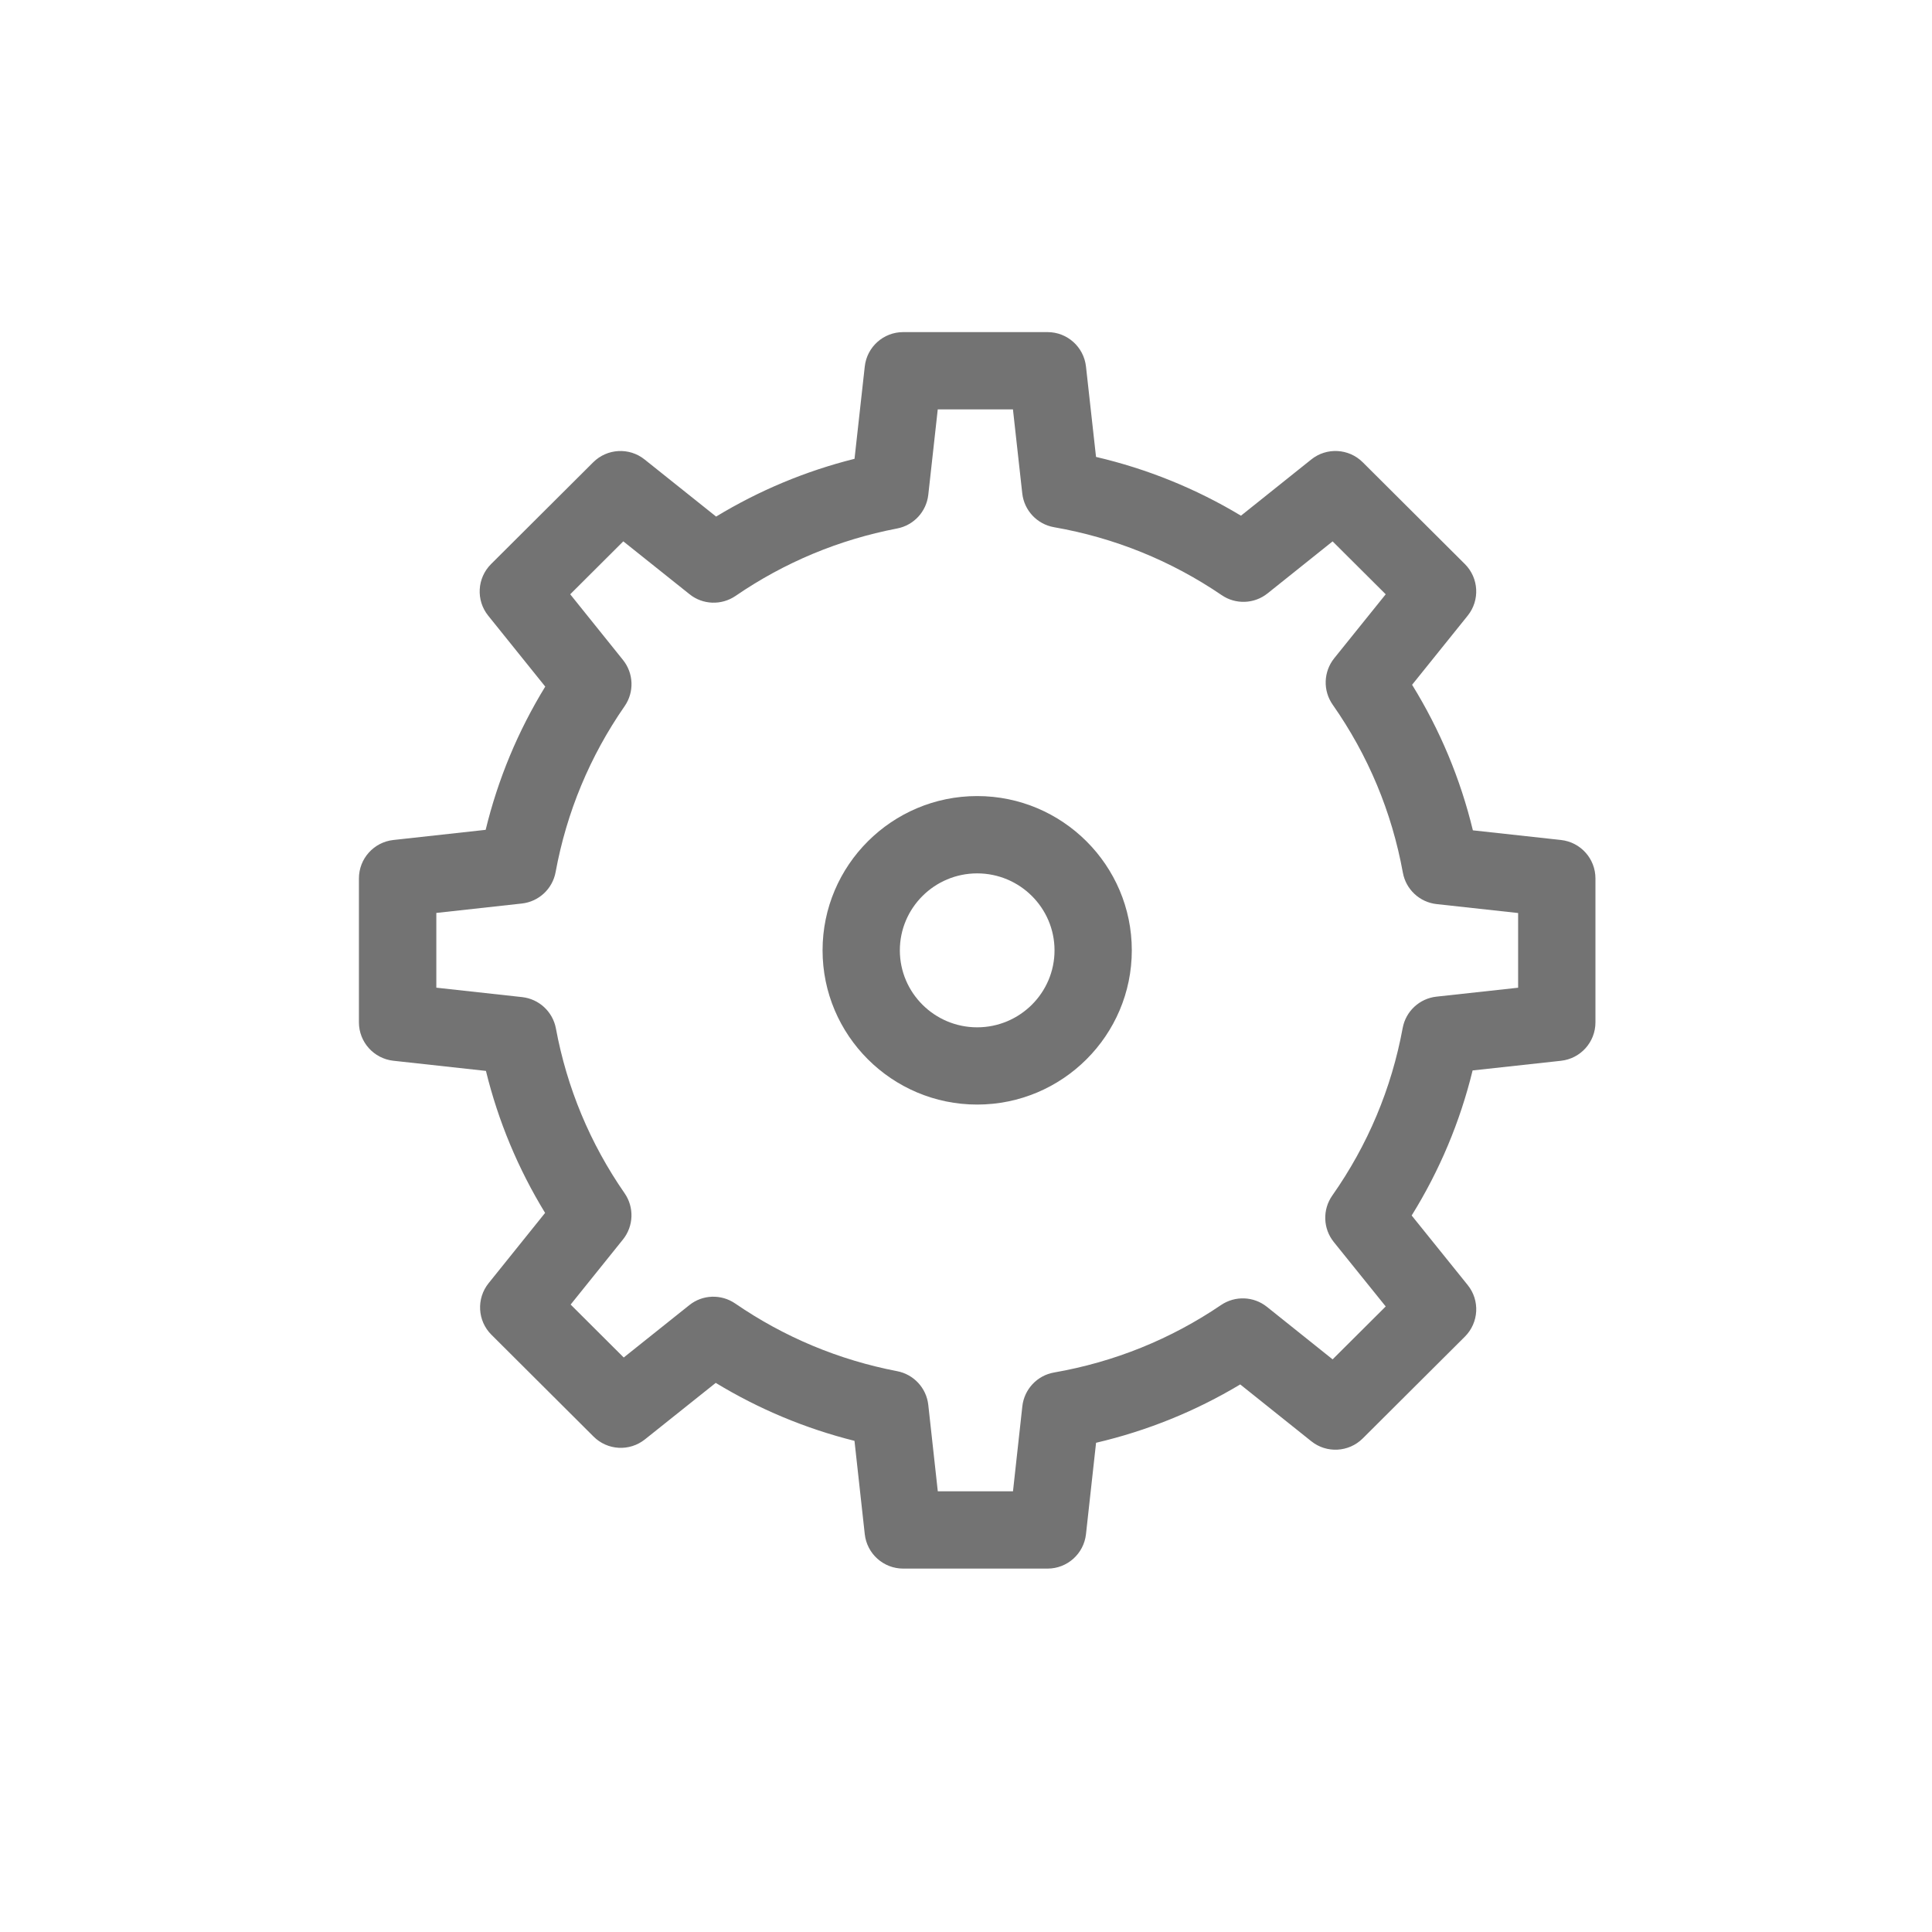 <svg width="50" height="50" viewBox="0 0 50 50" fill="none" xmlns="http://www.w3.org/2000/svg">
<path d="M10.18 27.452L12.576 27.715C12.894 29.015 13.408 30.246 14.107 31.39L12.645 33.209C12.325 33.607 12.356 34.183 12.718 34.543L15.361 37.178C15.721 37.538 16.293 37.569 16.691 37.251L18.523 35.789C19.642 36.468 20.844 36.971 22.114 37.289L22.38 39.704C22.436 40.211 22.864 40.595 23.374 40.595H27.111C27.621 40.595 28.049 40.211 28.105 39.705L28.366 37.339C29.686 37.03 30.936 36.525 32.097 35.829L33.937 37.3C34.331 37.616 34.905 37.587 35.267 37.227L37.911 34.592C38.273 34.231 38.305 33.654 37.984 33.257L36.534 31.457C37.258 30.29 37.786 29.033 38.111 27.703L40.398 27.453C40.906 27.397 41.29 26.969 41.29 26.459V22.733C41.29 22.223 40.906 21.795 40.399 21.739L38.118 21.489C37.795 20.154 37.267 18.892 36.545 17.722L37.984 15.933C38.304 15.535 38.273 14.959 37.911 14.598L35.267 11.963C34.906 11.603 34.331 11.574 33.937 11.89L32.116 13.346C30.95 12.645 29.693 12.135 28.365 11.825L28.105 9.485C28.048 8.979 27.621 8.595 27.111 8.595H23.374C22.864 8.595 22.436 8.978 22.38 9.485L22.115 11.874C20.849 12.191 19.65 12.692 18.533 13.369L16.682 11.891C16.285 11.573 15.712 11.605 15.352 11.964L12.708 14.599C12.346 14.96 12.314 15.536 12.635 15.934L14.111 17.769C13.405 18.921 12.888 20.163 12.569 21.476L10.18 21.739C9.673 21.795 9.289 22.223 9.289 22.733V26.459C9.289 26.967 9.673 27.396 10.18 27.452ZM11.289 23.627L13.505 23.383C13.944 23.335 14.299 23.004 14.379 22.57C14.665 21.017 15.266 19.572 16.165 18.276C16.418 17.912 16.4 17.425 16.123 17.08L14.757 15.38L16.131 14.01L17.846 15.379C18.189 15.654 18.672 15.67 19.035 15.423C20.303 14.554 21.71 13.967 23.218 13.677C23.649 13.594 23.975 13.241 24.024 12.805L24.269 10.595H26.215L26.456 12.769C26.505 13.211 26.84 13.567 27.278 13.644C28.846 13.918 30.306 14.51 31.617 15.402C31.979 15.65 32.462 15.631 32.804 15.357L34.488 14.011L35.862 15.38L34.529 17.036C34.251 17.383 34.234 17.872 34.489 18.236C35.408 19.548 36.019 21.011 36.306 22.584C36.385 23.019 36.741 23.35 37.18 23.398L39.289 23.629V25.562L37.176 25.793C36.737 25.841 36.381 26.171 36.301 26.606C36.012 28.173 35.399 29.632 34.479 30.941C34.223 31.306 34.239 31.796 34.518 32.143L35.862 33.811L34.488 35.18L32.787 33.82C32.445 33.547 31.965 33.528 31.601 33.774C30.295 34.66 28.841 35.247 27.28 35.52C26.842 35.596 26.507 35.953 26.458 36.395L26.216 38.595H24.27L24.024 36.359C23.976 35.923 23.649 35.569 23.218 35.486C21.707 35.195 20.297 34.606 19.028 33.735C18.663 33.485 18.18 33.502 17.838 33.778L16.142 35.132L14.768 33.762L16.122 32.078C16.399 31.733 16.417 31.246 16.165 30.882C15.27 29.591 14.673 28.156 14.387 26.617C14.306 26.183 13.951 25.854 13.513 25.805L11.292 25.561V23.627H11.289Z" fill="#737373"/>
<path d="M25.289 28.586C27.496 28.586 29.291 26.795 29.291 24.594C29.291 22.393 27.496 20.602 25.289 20.602C23.083 20.602 21.288 22.393 21.288 24.594C21.288 26.795 23.083 28.586 25.289 28.586ZM25.289 22.603C26.393 22.603 27.291 23.497 27.291 24.595C27.291 25.693 26.393 26.587 25.289 26.587C24.185 26.587 23.288 25.693 23.288 24.595C23.288 23.497 24.186 22.603 25.289 22.603Z" fill="#737373"/>
</svg>
